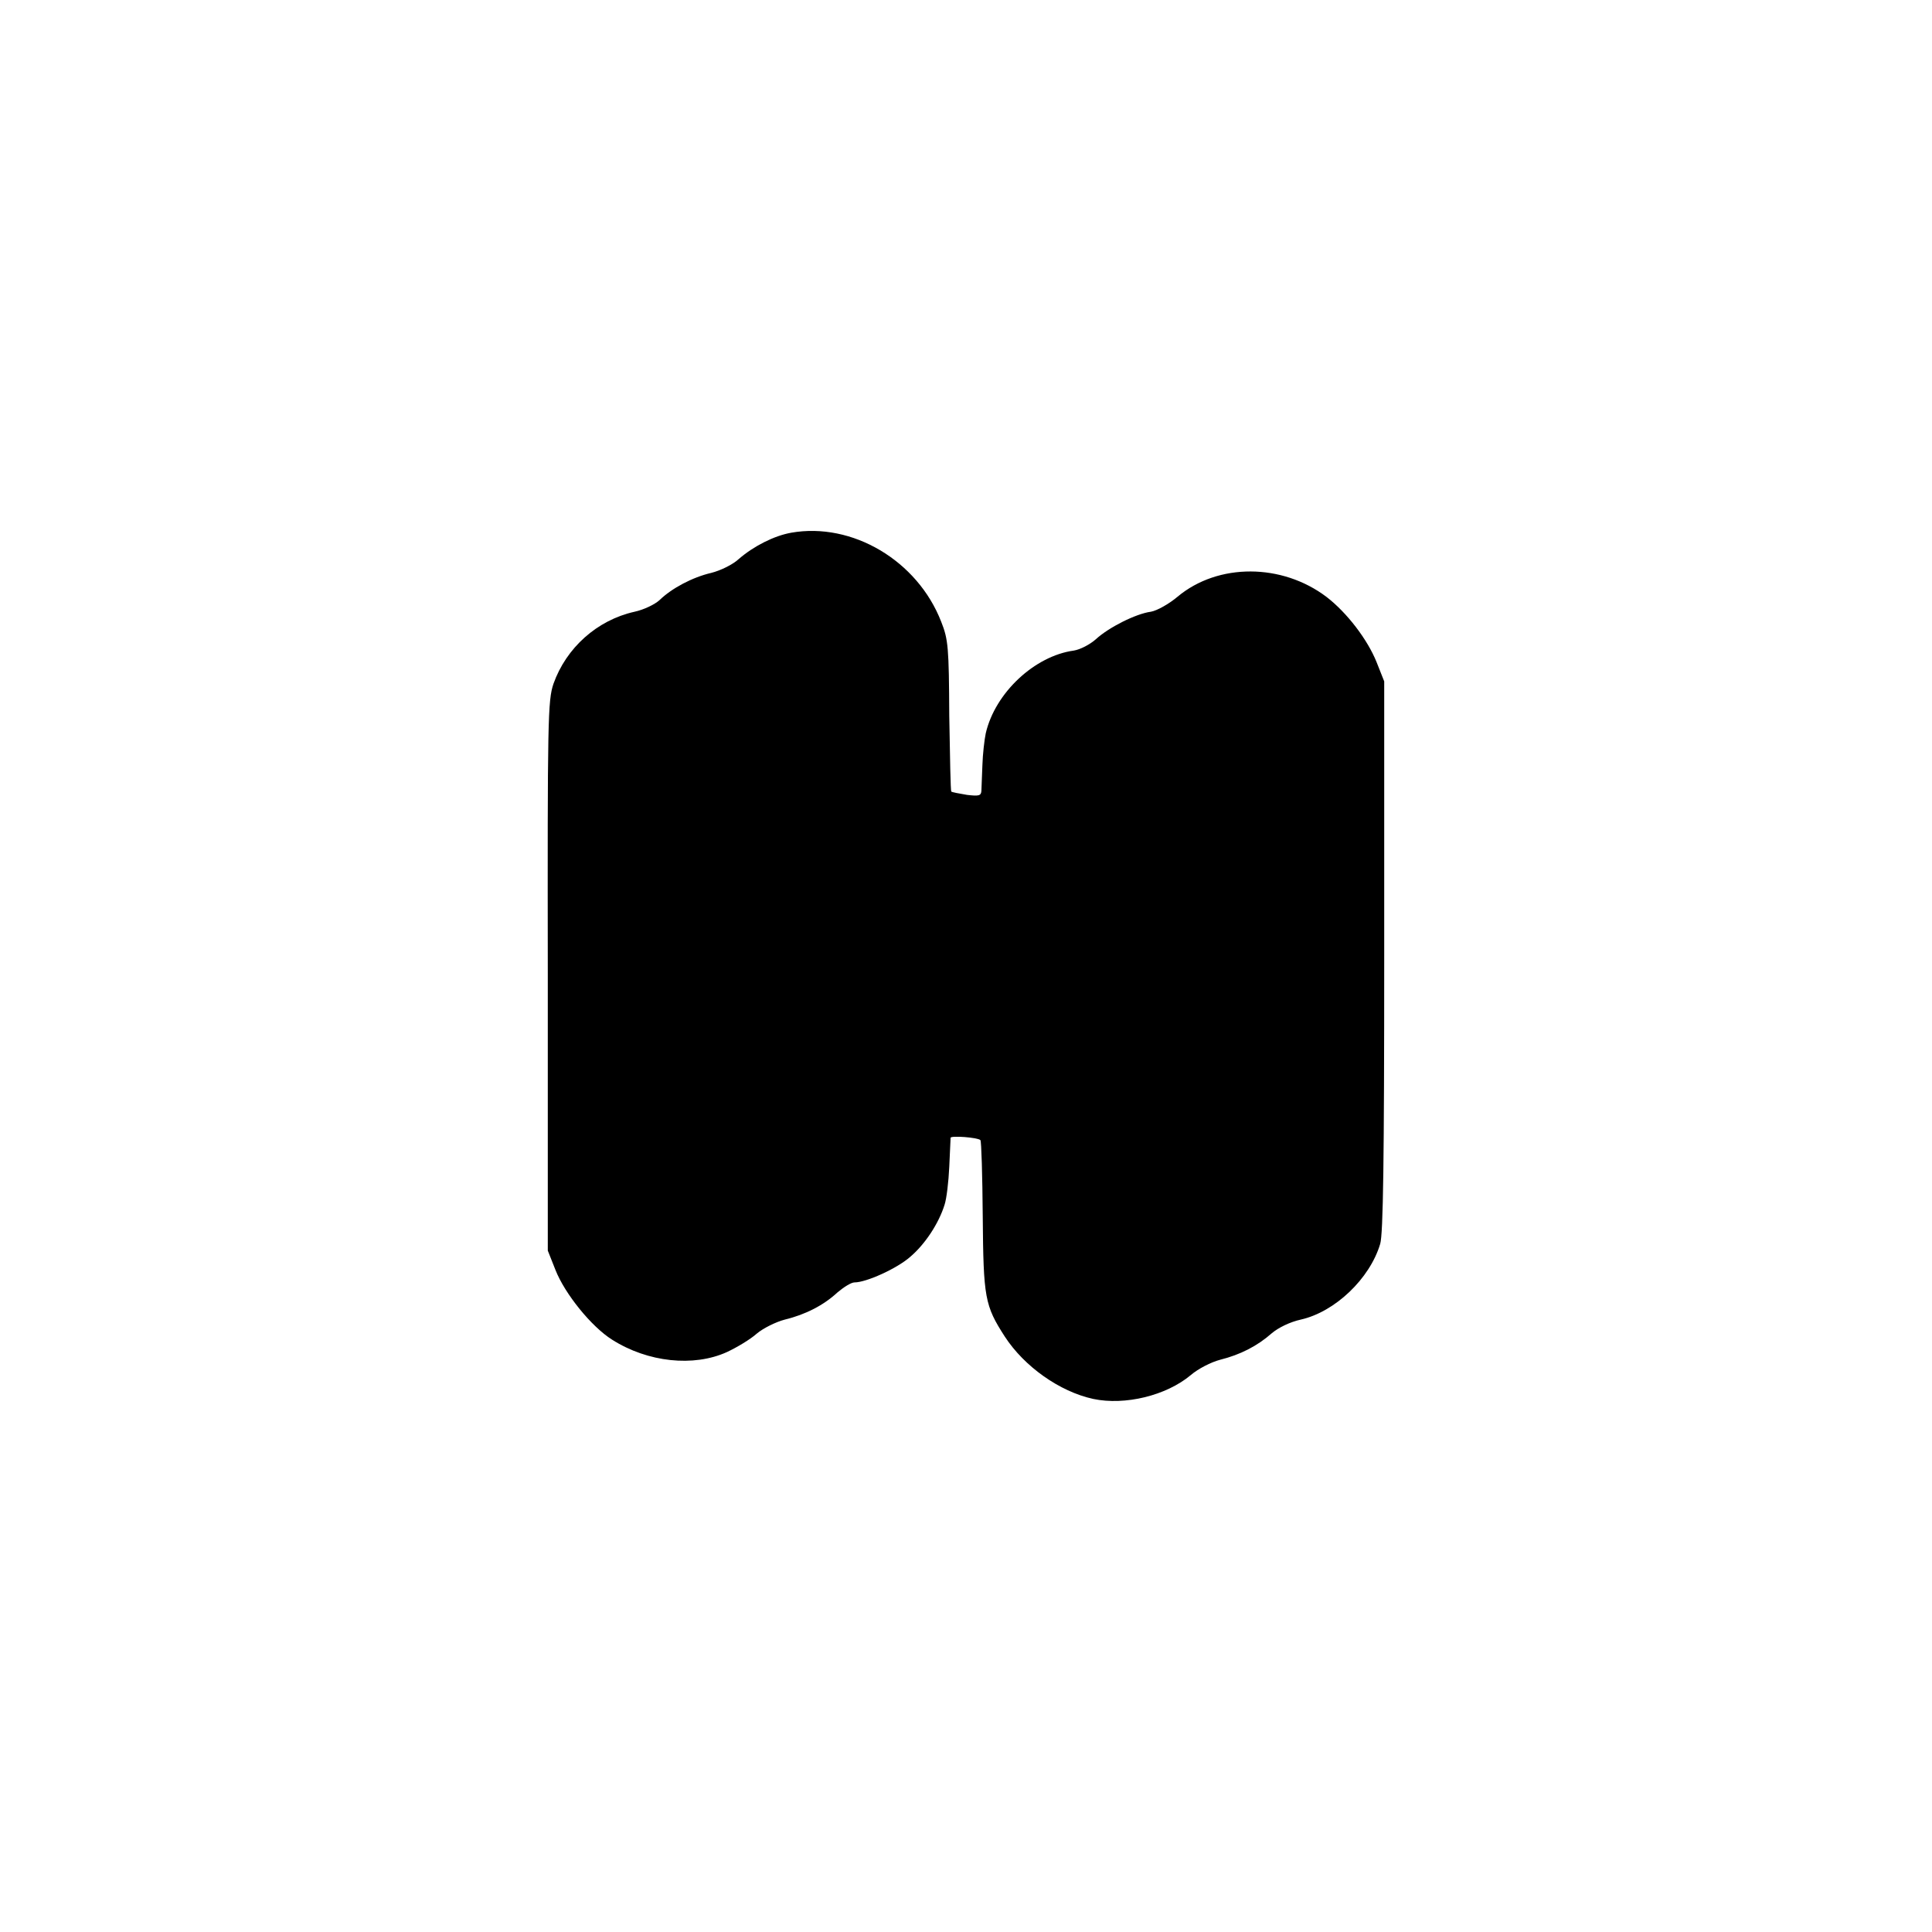 <?xml version="1.0" standalone="no"?>
<!DOCTYPE svg PUBLIC "-//W3C//DTD SVG 20010904//EN"
 "http://www.w3.org/TR/2001/REC-SVG-20010904/DTD/svg10.dtd">
<svg version="1.0" xmlns="http://www.w3.org/2000/svg"
 width="577pt" height="577pt" viewBox="0 0 577 577"
 preserveAspectRatio="xMidYMid meet">
<g transform="translate(0,577) scale(0.1,-0.1)"
fill="#000000" stroke="none">
<path d="M2363 4179 c-51 -9 -112 -40 -156 -78 -18 -17 -55 -35 -83 -42 -56
-13 -118 -46 -154 -81 -14 -13 -47 -29 -75 -35 -112 -25 -204 -108 -242 -215
-17 -50 -18 -105 -17 -873 l0 -820 23 -58 c28 -71 107 -169 169 -208 107 -68
244 -82 343 -37 30 14 70 38 89 55 19 16 57 35 84 42 62 15 116 43 157 81 19
16 41 30 51 30 35 0 126 41 166 76 45 38 86 101 103 156 6 18 12 69 14 113 2
44 4 83 4 87 1 7 81 1 89 -7 3 -3 6 -105 7 -228 2 -243 6 -266 66 -359 58 -89
163 -164 264 -186 95 -20 218 10 291 71 22 19 61 39 88 46 60 15 111 41 154
79 20 17 55 34 87 41 102 23 206 122 237 226 9 30 12 251 12 860 l0 820 -23
58 c-27 67 -88 147 -149 194 -133 101 -324 102 -445 1 -26 -22 -62 -42 -80
-45 -45 -6 -126 -47 -164 -82 -18 -16 -47 -31 -66 -34 -117 -16 -235 -126
-263 -247 -4 -19 -9 -62 -10 -95 -1 -33 -3 -68 -3 -77 -1 -15 -8 -16 -43 -12
-24 4 -45 8 -47 10 -2 2 -4 103 -6 226 -1 205 -3 228 -24 281 -71 183 -266
298 -448 266z"/>
</g>
</svg>

